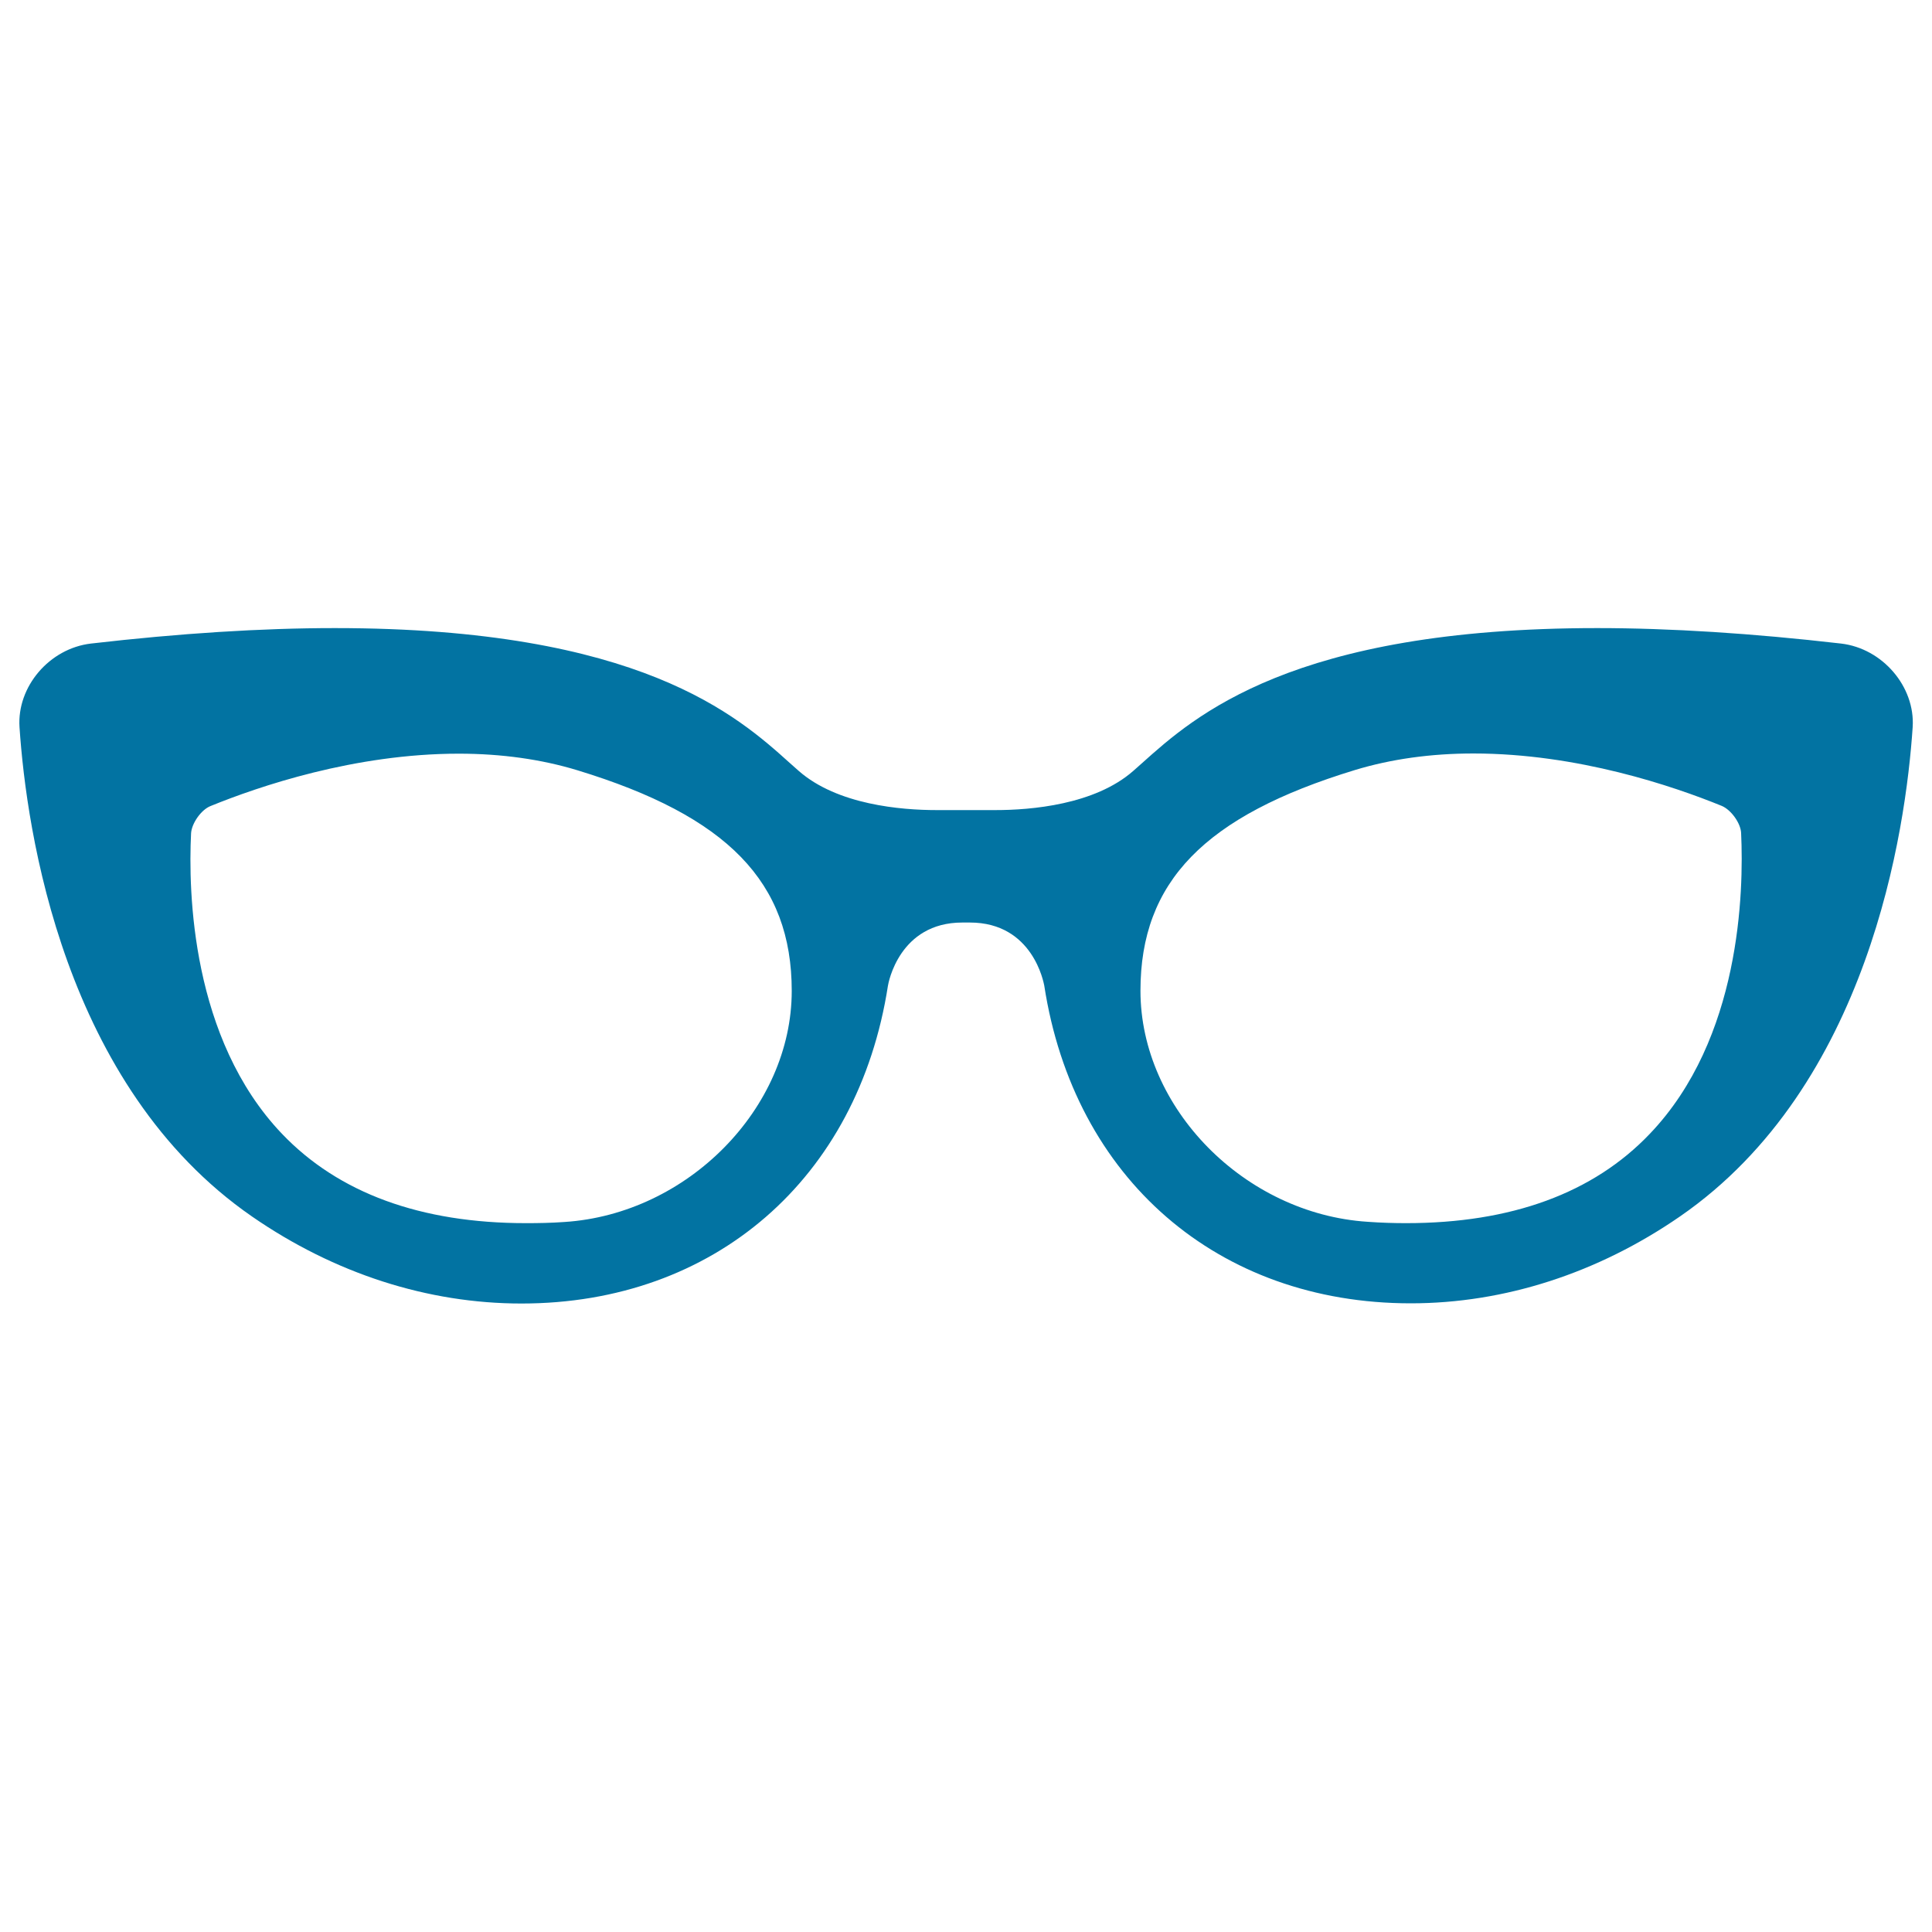 <svg xmlns="http://www.w3.org/2000/svg" viewBox="0 0 1000 1000" style="fill:#0273a2">
<title>Glasses Of Cat Eyes Shape SVG icon</title>
<g><g><path d="M952.9,333.1c-45.9-5.3-88.4-8-126.2-8c-157.9,0-208.5,45.6-235.7,70l-4.4,3.9c-20,17.6-53.2,20.3-71.3,20.3l-15.3,0l-15.3,0c-18.1,0-51.3-2.7-71.3-20.3l-4.4-3.9c-27.2-24.5-77.8-70-235.7-70c-37.9,0-80.4,2.7-126.2,8c-21.5,2.5-38.4,22.3-37,43.3c3.6,53.7,22.7,185.8,120.4,253.3c42.7,29.5,90.9,45,139.4,45c99.8,0,174.2-64.6,189.7-164.5c0.2-1.3,5.8-32.7,38.5-32.7l2.2,0l1.7,0c32.7,0,38.2,31.3,38.5,32.6c15.4,100,89.9,164.5,189.7,164.5c48.5,0,96.8-15.6,139.4-45c97.7-67.5,116.8-199.6,120.4-253.3C991.3,355.4,974.4,335.6,952.9,333.1z M292.1,632.5c-6.9,0.5-13.5,0.6-19.9,0.6c-54.5,0-97-15.6-126.3-46.3C99,537.6,97.4,461.6,98.9,431.3c0.3-5.1,5.2-12.2,10.1-14.1c24.8-10.1,74.4-27.1,128.5-27.1c22,0,42.7,2.9,61.4,8.6c77.7,23.7,110.9,57.9,110.9,114.2C409.8,573.6,355.9,628.4,292.1,632.5z M854,586.8c-29.3,30.8-71.8,46.3-126.2,46.3c-6.4,0-13-0.2-19.9-0.7c-63.7-4.1-117.6-58.8-117.6-119.6c0-56.4,33.2-90.5,110.9-114.2c18.7-5.7,39.4-8.6,61.4-8.6c54.1,0,103.7,17,128.5,27.1c4.9,2,9.9,9,10.1,14.1C902.6,461.6,901,537.6,854,586.8z"/></g></g>
</svg>